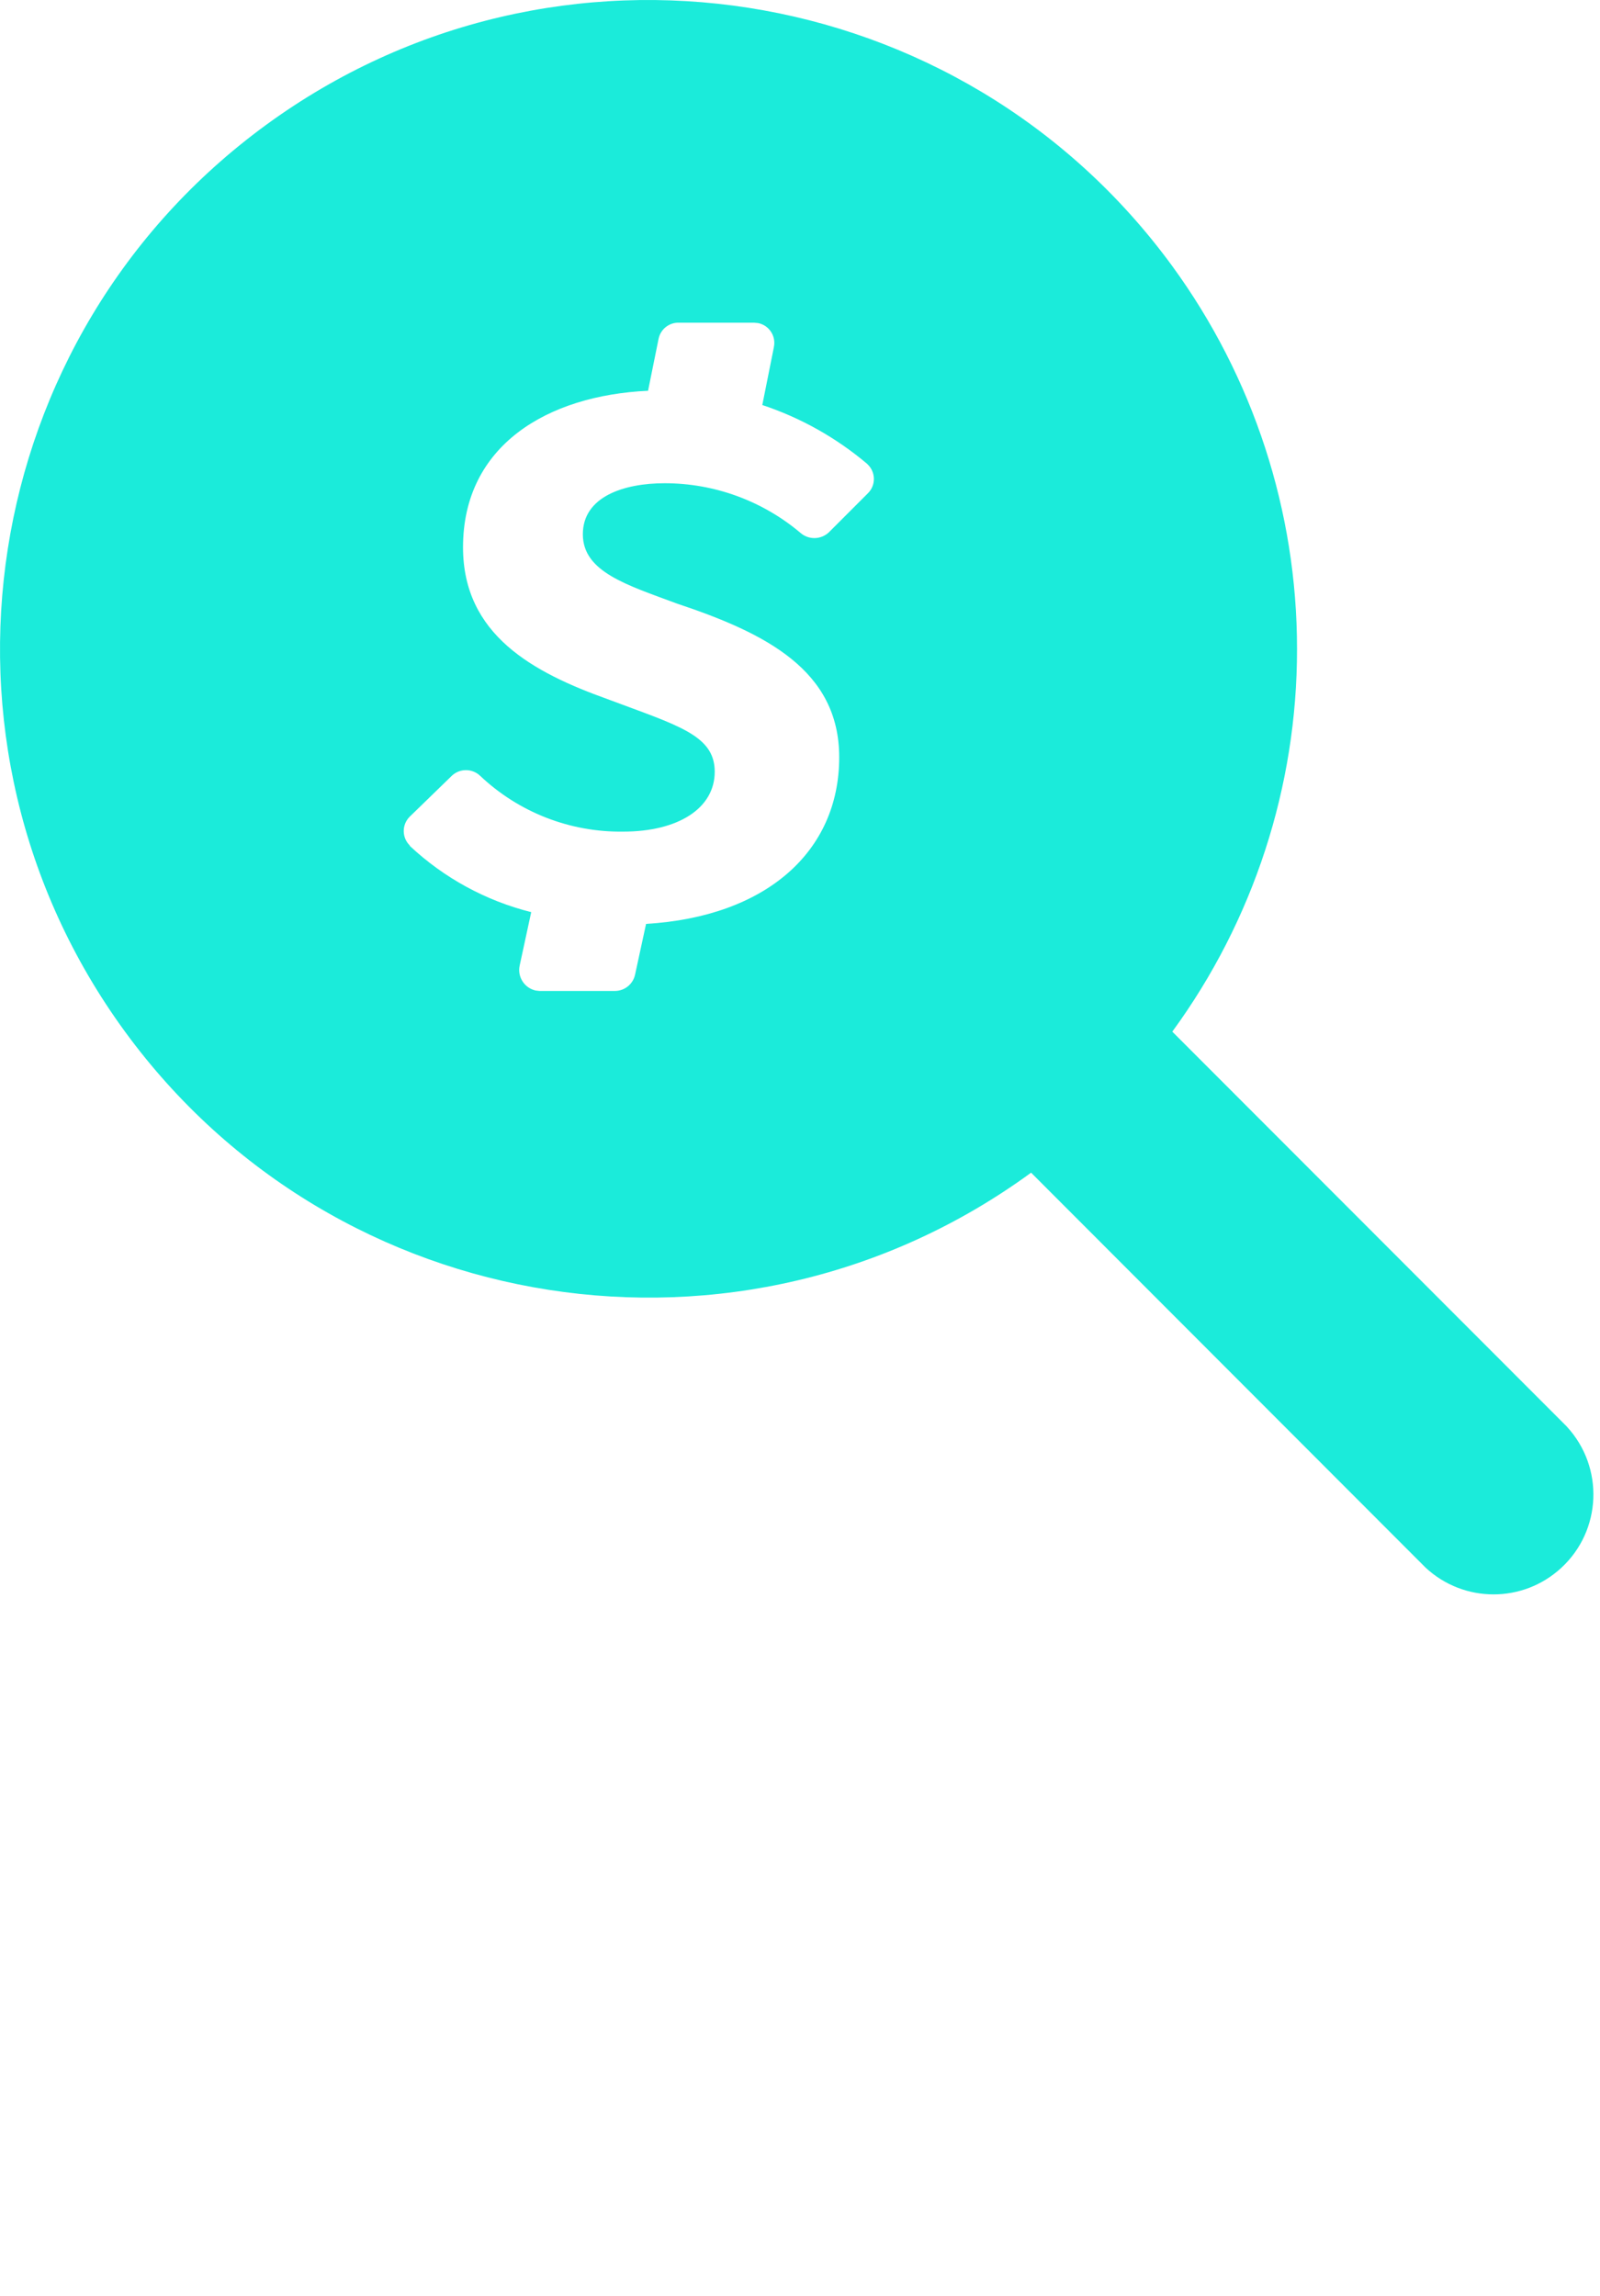 <?xml version="1.0" encoding="UTF-8"?>
<svg id="Ebene_1" data-name="Ebene 1" xmlns="http://www.w3.org/2000/svg" viewBox="0 0 264 378.72">
  <defs>
    <style>
      .cls-1 {
        fill: #1bebda;
      }
    </style>
  </defs>
  <path id="transparent" class="cls-1" d="M258.55,235.31l-65.12-65.16c13.39-18.31,20.6-40.42,20.58-63.11v-.04c0-22.69-7.21-44.79-20.59-63.12C158.55-3.83,91.61-14.25,43.89,20.61-3.83,55.47-14.25,122.41,20.61,170.13c34.86,47.72,101.8,58.14,149.52,23.28l65.11,65.16c6.31,5.85,16.05,5.86,22.37.02,6.69-6.17,7.1-16.59.93-23.28ZM143.21,81.35l-6.47,6.47c-1.31,1.21-3.32,1.24-4.66.07-6.27-5.29-14.21-8.19-22.41-8.19-6.75,0-13.5,2.22-13.5,8.42s7.24,8.35,15.59,11.45c14.61,4.87,26.71,10.99,26.71,25.33,0,15.59-12.11,26.3-31.87,27.48l-1.81,8.35c-.33,1.58-1.72,2.71-3.34,2.71h-12.44l-.63-.07c-1.85-.42-3.03-2.24-2.64-4.1l1.91-8.83c-7.5-1.88-14.39-5.64-20.03-10.92v-.07c-1.32-1.29-1.34-3.4-.05-4.72.02-.02.03-.03.05-.05l6.95-6.75c1.32-1.23,3.37-1.21,4.67.04,6.37,6.02,14.83,9.31,23.59,9.19,9.04,0,15.1-3.82,15.1-9.88s-6.12-7.63-17.68-11.97c-12.25-4.39-23.85-10.58-23.85-25.05,0-16.84,13.98-25.05,30.53-25.81l1.74-8.59c.33-1.57,1.74-2.68,3.34-2.64h12.4l.7.07c1.8.37,2.96,2.14,2.58,3.94,0,.01,0,.02,0,.03l-1.91,9.54c6.32,2.1,12.17,5.38,17.26,9.67l.14.14c1.32,1.28,1.35,3.38.08,4.69-.02.03-.05.05-.08.08h.04Z"/>
</svg>